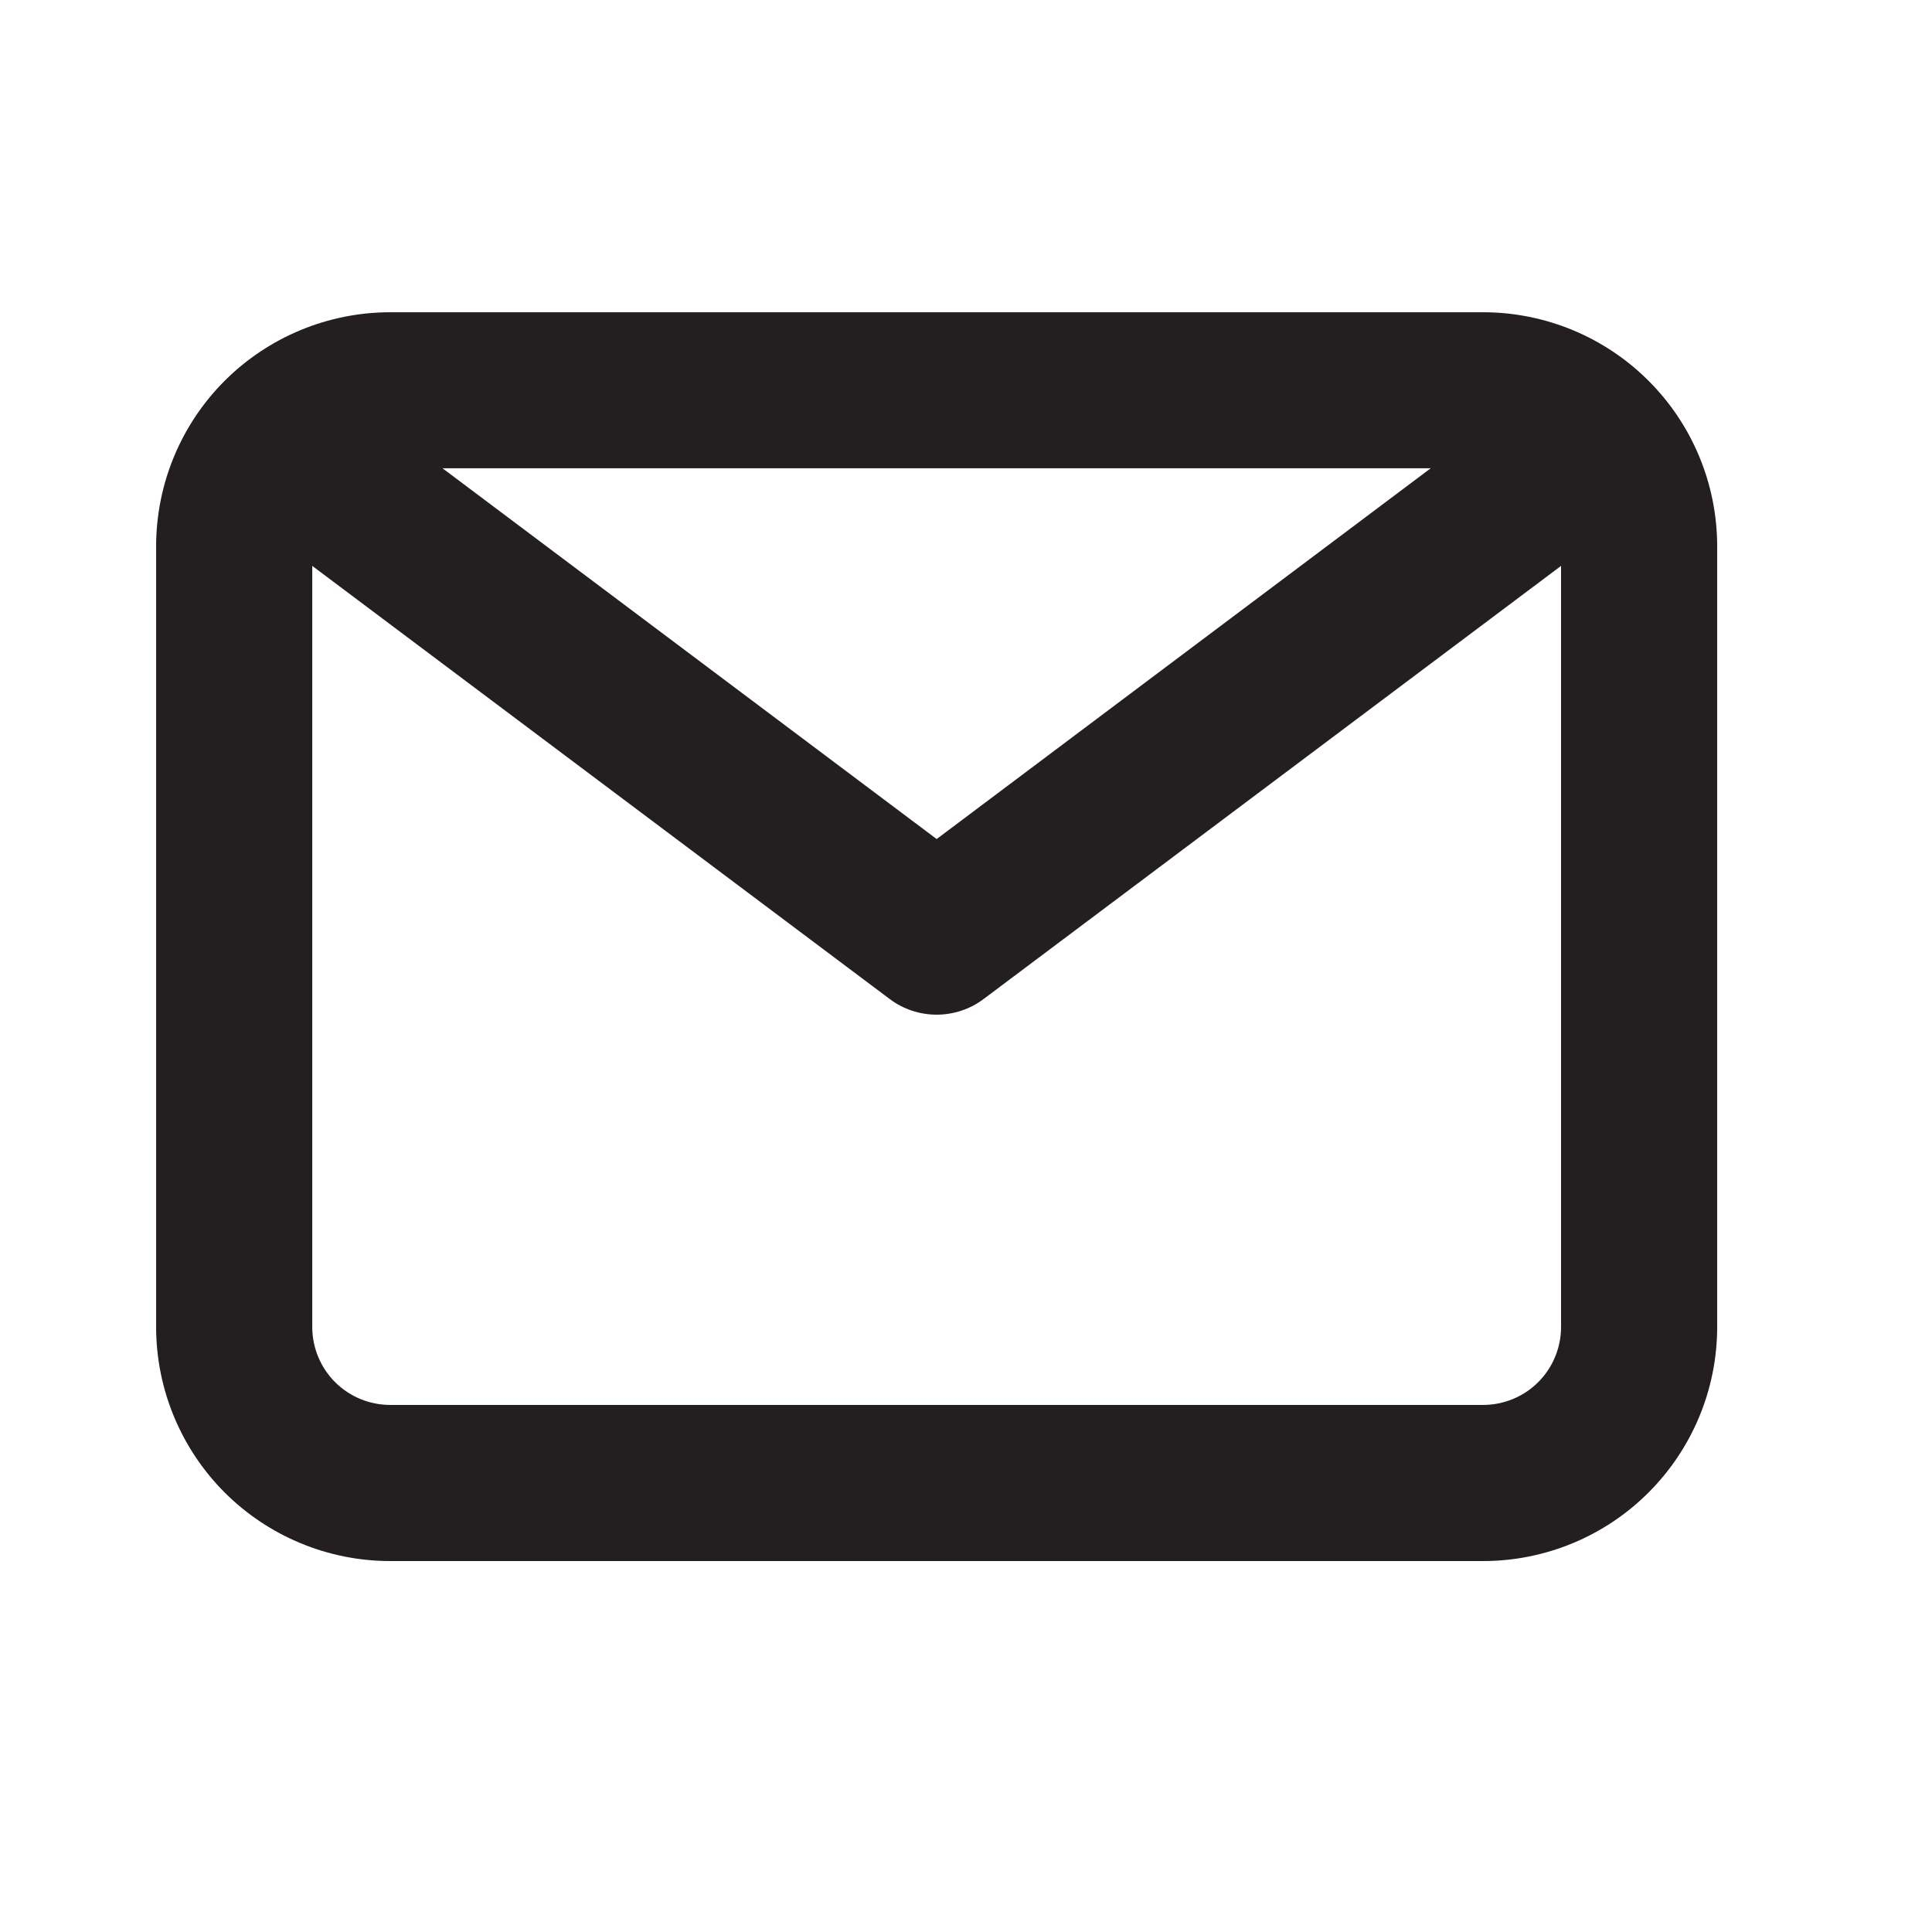 <svg width="21" height="21" viewBox="0 0 21 21" fill="none" xmlns="http://www.w3.org/2000/svg">
<path d="M16.12 3.394H4.242C3.567 3.394 2.92 3.662 2.442 4.139C1.965 4.616 1.697 5.264 1.697 5.939V14.423C1.697 15.098 1.965 15.745 2.442 16.223C2.92 16.7 3.567 16.968 4.242 16.968H16.12C16.795 16.968 17.442 16.7 17.919 16.223C18.397 15.745 18.665 15.098 18.665 14.423V5.939C18.665 5.264 18.397 4.616 17.919 4.139C17.442 3.662 16.795 3.394 16.12 3.394ZM15.551 5.09L10.181 9.12L4.81 5.09H15.551ZM16.12 15.271H4.242C4.017 15.271 3.801 15.182 3.642 15.023C3.483 14.864 3.394 14.648 3.394 14.423V6.151L9.672 10.86C9.819 10.97 9.997 11.029 10.181 11.029C10.364 11.029 10.543 10.97 10.69 10.86L16.968 6.151V14.423C16.968 14.648 16.879 14.864 16.72 15.023C16.561 15.182 16.345 15.271 16.12 15.271Z" fill="#231F20"/>
</svg>
